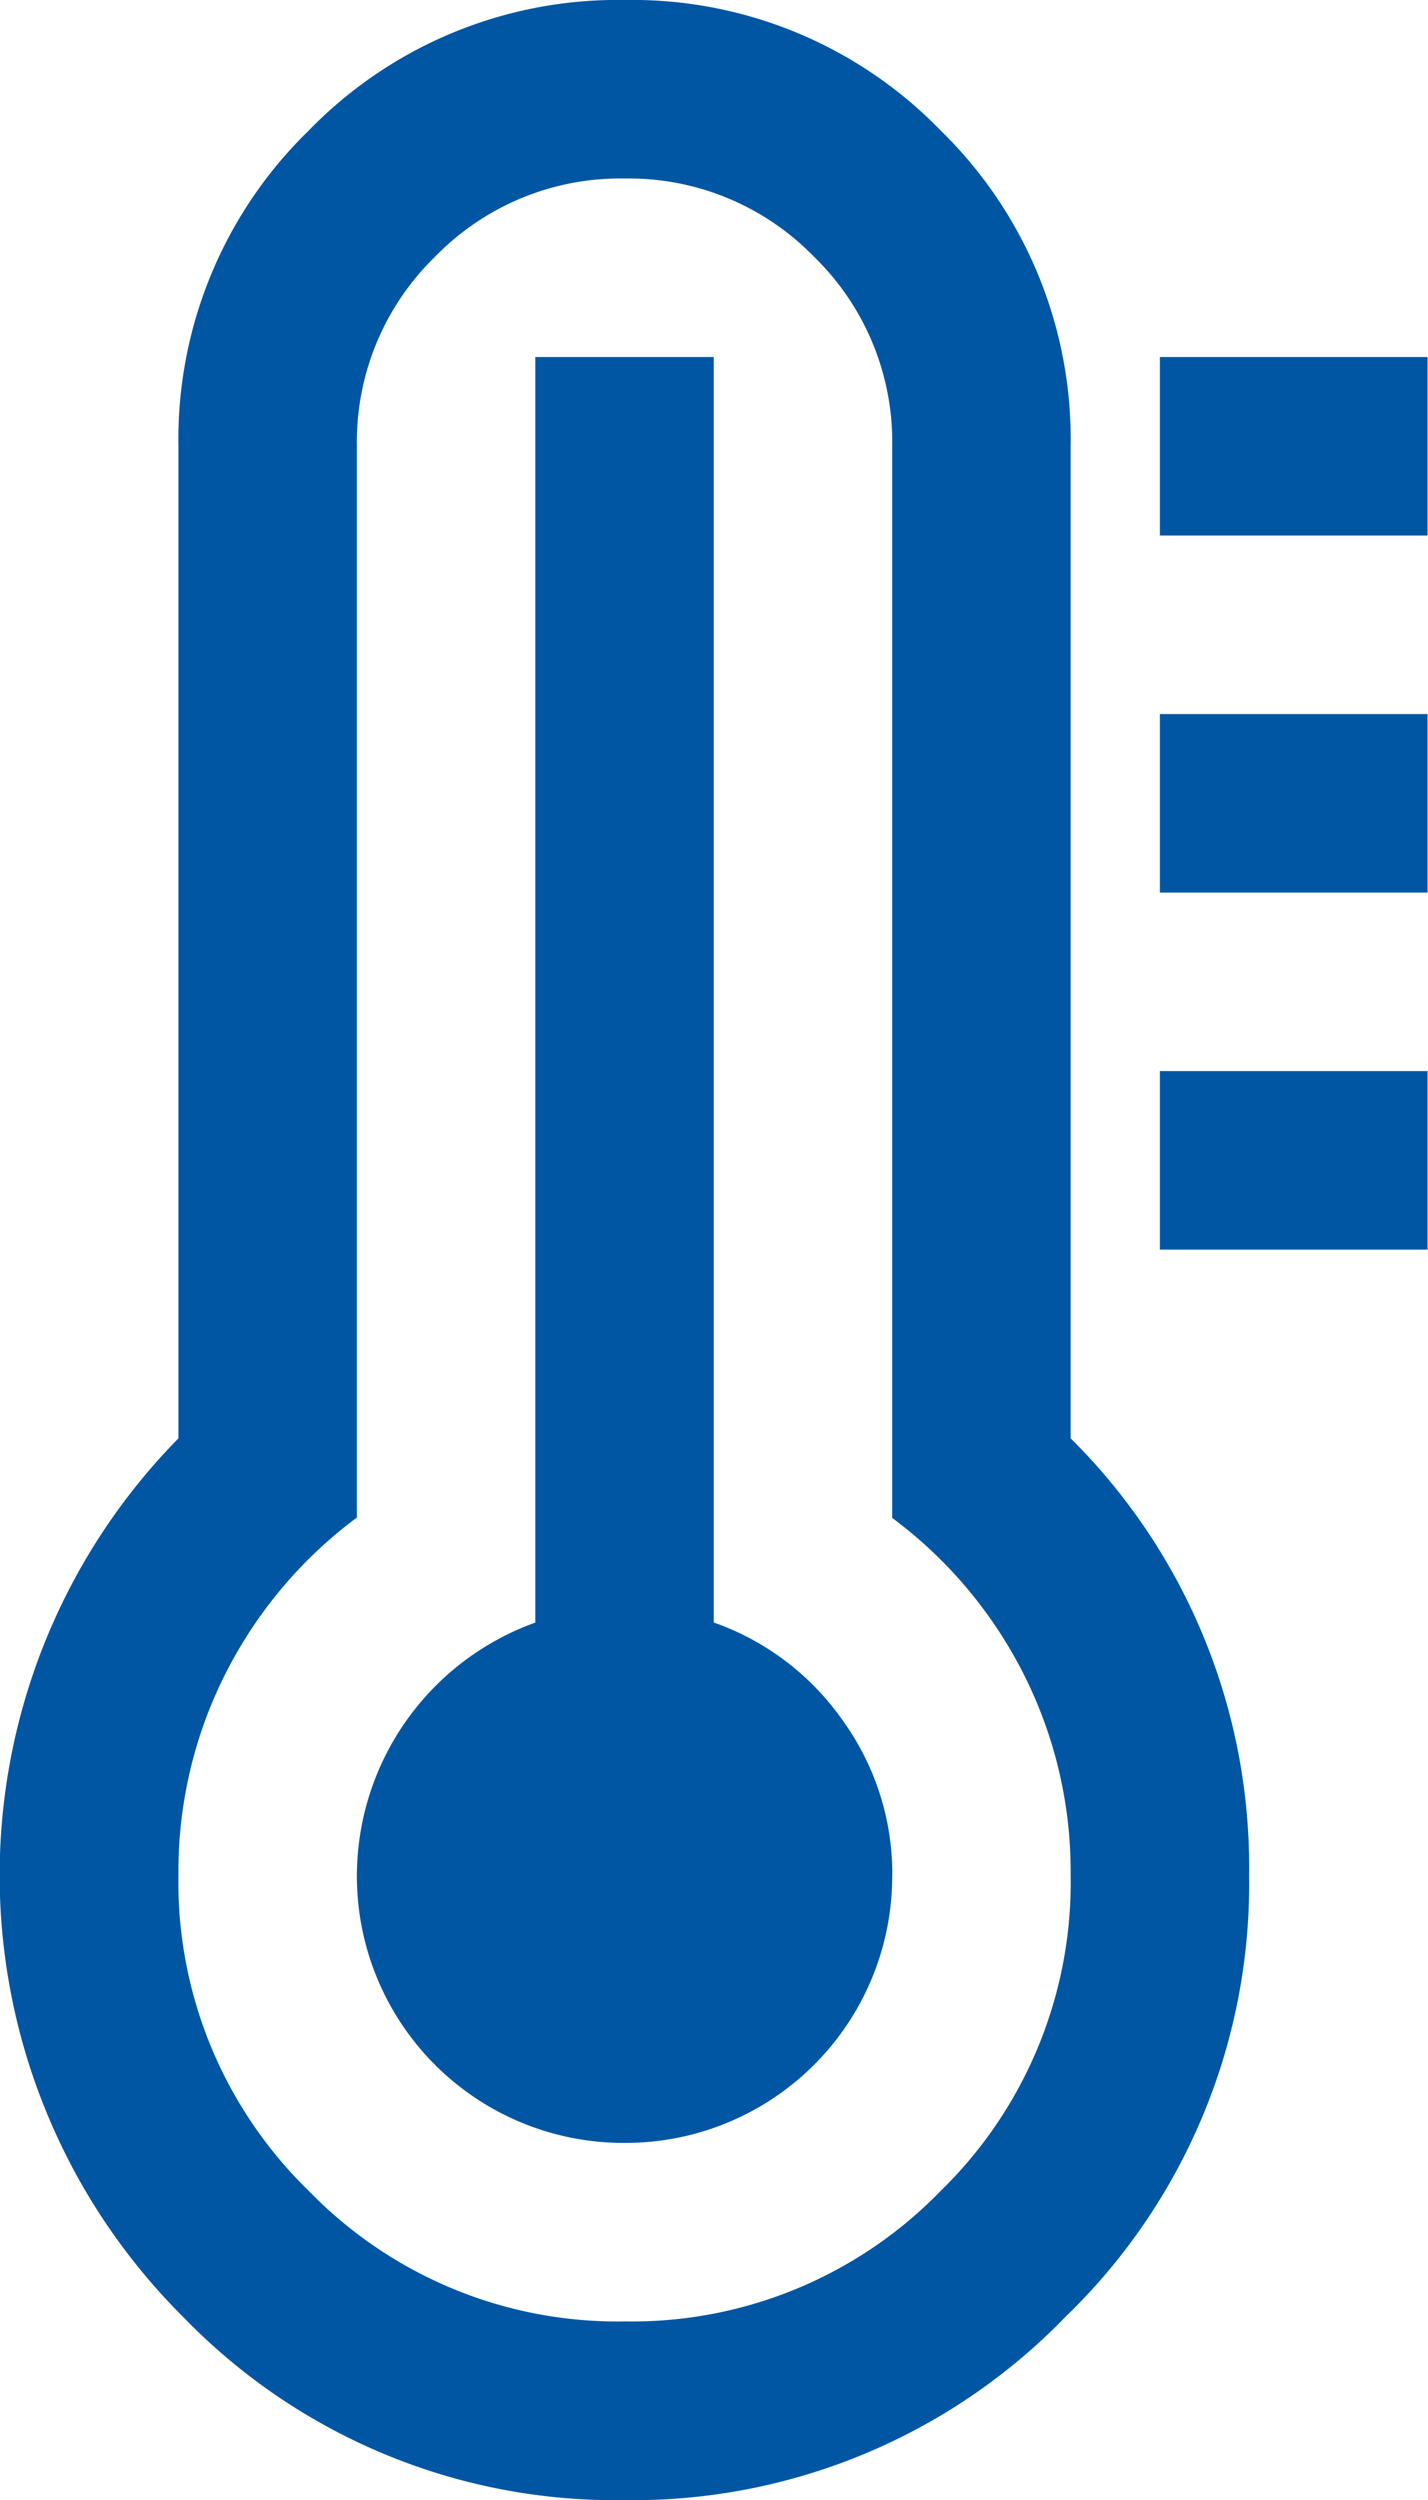 <svg xmlns="http://www.w3.org/2000/svg" width="15.205" height="26.609"><path d="M9.5 19.957a2.839 2.839 0 0 1-2.851 2.851A2.839 2.839 0 0 1 3.8 19.957a2.869 2.869 0 0 1 1.9-2.687V3.8h1.9v13.469a2.816 2.816 0 0 1 1.381 1.054 2.786 2.786 0 0 1 .52 1.633zm1.9 0a4.659 4.659 0 0 0-.5-2.138 4.724 4.724 0 0 0-1.4-1.663V4.752a2.749 2.749 0 0 0-.832-2.019A2.749 2.749 0 0 0 6.652 1.9a2.749 2.749 0 0 0-2.019.832 2.749 2.749 0 0 0-.833 2.02v11.4a4.724 4.724 0 0 0-1.4 1.663 4.659 4.659 0 0 0-.5 2.138 4.58 4.58 0 0 0 1.389 3.367 4.58 4.58 0 0 0 3.363 1.388 4.58 4.58 0 0 0 3.363-1.388 4.584 4.584 0 0 0 1.385-3.363zm1.9 0a6.4 6.4 0 0 1-1.953 4.7 6.409 6.409 0 0 1-4.7 1.953 6.4 6.4 0 0 1-4.7-1.953 6.632 6.632 0 0 1-.047-9.348V4.752a4.58 4.58 0 0 1 1.388-3.363A4.584 4.584 0 0 1 6.652 0a4.575 4.575 0 0 1 3.363 1.388A4.589 4.589 0 0 1 11.4 4.752v10.557a6.419 6.419 0 0 1 1.9 4.648zm1.9-8.557v1.9h-2.85v-1.9h2.85zm0-3.8v1.9h-2.85V7.6h2.85zm0-3.8v1.9h-2.85V3.8h2.85z" fill="#0056a2"/></svg>